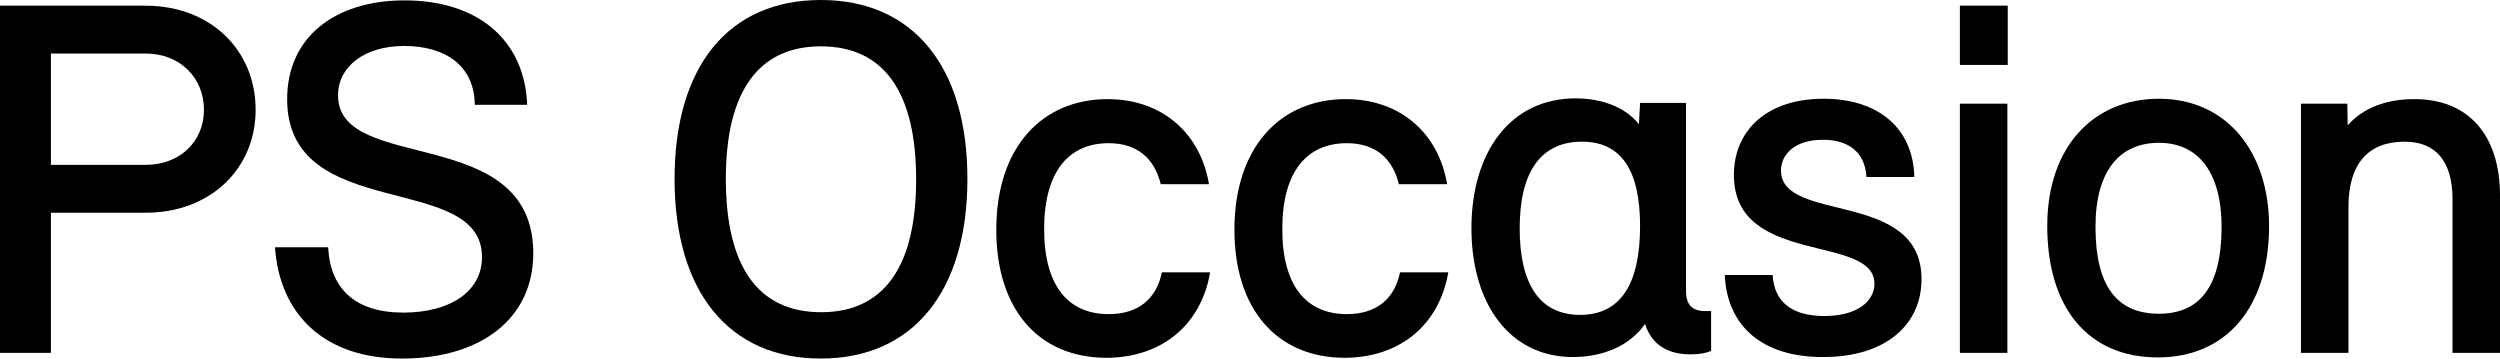 <?xml version="1.0" encoding="utf-8"?>
<!-- Generator: Adobe Illustrator 22.1.0, SVG Export Plug-In . SVG Version: 6.00 Build 0)  -->
<!DOCTYPE svg PUBLIC "-//W3C//DTD SVG 1.1//EN" "http://www.w3.org/Graphics/SVG/1.1/DTD/svg11.dtd">
<svg version="1.1" id="Lager_1" xmlns="http://www.w3.org/2000/svg" xmlns:xlink="http://www.w3.org/1999/xlink" x="0px" y="0px"
	 viewBox="0 0 658.2 94.4" style="enable-background:new 0 0 658.2 94.4;" xml:space="preserve">
<path d="M67.3,28.9C67.3,44.6,55.2,56,38.4,56h-25v36.9H0V1.5h38.4C55.2,1.5,67.3,13,67.3,28.9z M53.7,28.9
	c0-8.5-6.4-14.8-15.3-14.8h-25v29.3h25C47.3,43.4,53.7,37.3,53.7,28.9z"/>
<path d="M72.4,65.1h14c0.5,10.7,6.9,17.2,19.8,17.2c12.5,0,20.7-5.7,20.7-14.6c0-22.8-51.3-8.7-51.3-41.6c0-16.4,12.7-26,30.9-26
	c19.1,0,31.6,10.2,32.3,27.5H125c-0.1-10.2-7.6-15.5-18.6-15.5c-10.4,0-17.4,5.4-17.4,13c0,20.9,51.4,7.1,51.4,41.6
	c0,17.1-13.7,27.7-34.6,27.7C85.2,94.4,73.6,82.6,72.4,65.1z"/>
<path d="M177.6,47.1c0-29.6,14.2-47.1,38.5-47.1c24.3,0,38.6,17.5,38.6,47.1c0,29.7-14.4,47.3-38.6,47.3
	C191.9,94.4,177.6,76.8,177.6,47.1z M241.2,47.3c0-23.1-8.5-35.1-25.1-35.1c-16.4,0-25,11.9-25,34.9c0,23.1,8.5,35.1,25.1,35.1
	C232.7,82.2,241.2,70.2,241.2,47.3z"/>
<path d="M262.3,60.5c0-21.8,12.1-34.4,29.3-34.4c14.6,0,24.5,9.2,26.7,22.4h-12.7c-1.6-6.6-6-10.8-13.7-10.8c-10.4,0-17,7.3-17,22.6
	c0,15.2,6.5,22.4,17,22.4c8,0,12.6-4.2,14-11h12.7c-2.4,14-12.9,22.5-27.4,22.5C273.1,94.1,262.3,81.1,262.3,60.5z"/>
<path d="M325,60.5c0-21.8,12.1-34.4,29.3-34.4c14.6,0,24.5,9.2,26.7,22.4h-12.7c-1.6-6.6-6-10.8-13.7-10.8c-10.4,0-17,7.3-17,22.6
	c0,15.2,6.5,22.4,17,22.4c8,0,12.6-4.2,14-11h12.7c-2.4,14-12.9,22.5-27.4,22.5C335.9,94.1,325,81.1,325,60.5z"/>
<path d="M450.5,82v10.4c-1.2,0.5-3,0.9-5.3,0.9c-5.8,0-10.2-2.2-12.1-8c-3.7,5.3-10.4,8.7-19,8.7c-16.7,0-26.7-14.1-26.7-33.9
	c0-20.1,10.3-34.2,27.4-34.2c7.1,0,13.2,2.4,16.7,6.8l0.3-5.6h12.1v49.6c0,3.7,1.8,5.2,5,5.2H450.5z M431.8,59.5
	c0-14.6-4.9-22.2-15.3-22.2c-10.8,0-16.4,7.9-16.4,22.8c0,14.9,5.4,22.8,15.9,22.8C426.6,82.9,431.8,74.9,431.8,59.5z"/>
<path d="M454.1,72.4h12.6c0.4,7.2,5.2,10.8,13.6,10.8c8.7,0,13.2-3.9,13.2-8.5c0-13.2-37-4.5-37-28.6c0-11.8,8.7-20.1,23.6-20.1
	c14.4,0,23.6,7.7,23.9,20.6h-12.6c-0.4-6.8-5-9.8-11.5-9.8c-7.3,0-11,3.8-11,8.1c0,14,37,4.9,37,28.6c0,12.1-9.6,20.5-25.8,20.5
	C464.3,94.1,454.7,86.1,454.1,72.4z"/>
<path d="M516,1.5h12.6v15.6H516V1.5z M516,27.3h12.5v65.6H516V27.3z"/>
<path d="M539,59.5c0-20.9,12.2-33.5,29.4-33.5c18,0,29,14.2,29,33.5c0,21.7-11.5,34.6-29.3,34.6C549.9,94.1,539,81.2,539,59.5z
	 M584.9,59.7c0-13.7-5.7-22.1-16.5-22.1c-10.2,0-16.7,7.2-16.7,22.1c0,15.7,5.7,22.9,16.7,22.9C579.2,82.6,584.9,75.4,584.9,59.7z"
	/>
<path d="M658.2,51.5v41.4h-12.5V52.5c0-9.9-4.3-15.2-12.6-15.2c-9.6,0-14.8,5.8-14.8,17.2v38.4h-12.5V27.3H618l0.1,5.7
	c4.3-4.9,10.7-6.9,17.4-6.9C649.8,26,658.2,35.5,658.2,51.5z"/>
</svg>
